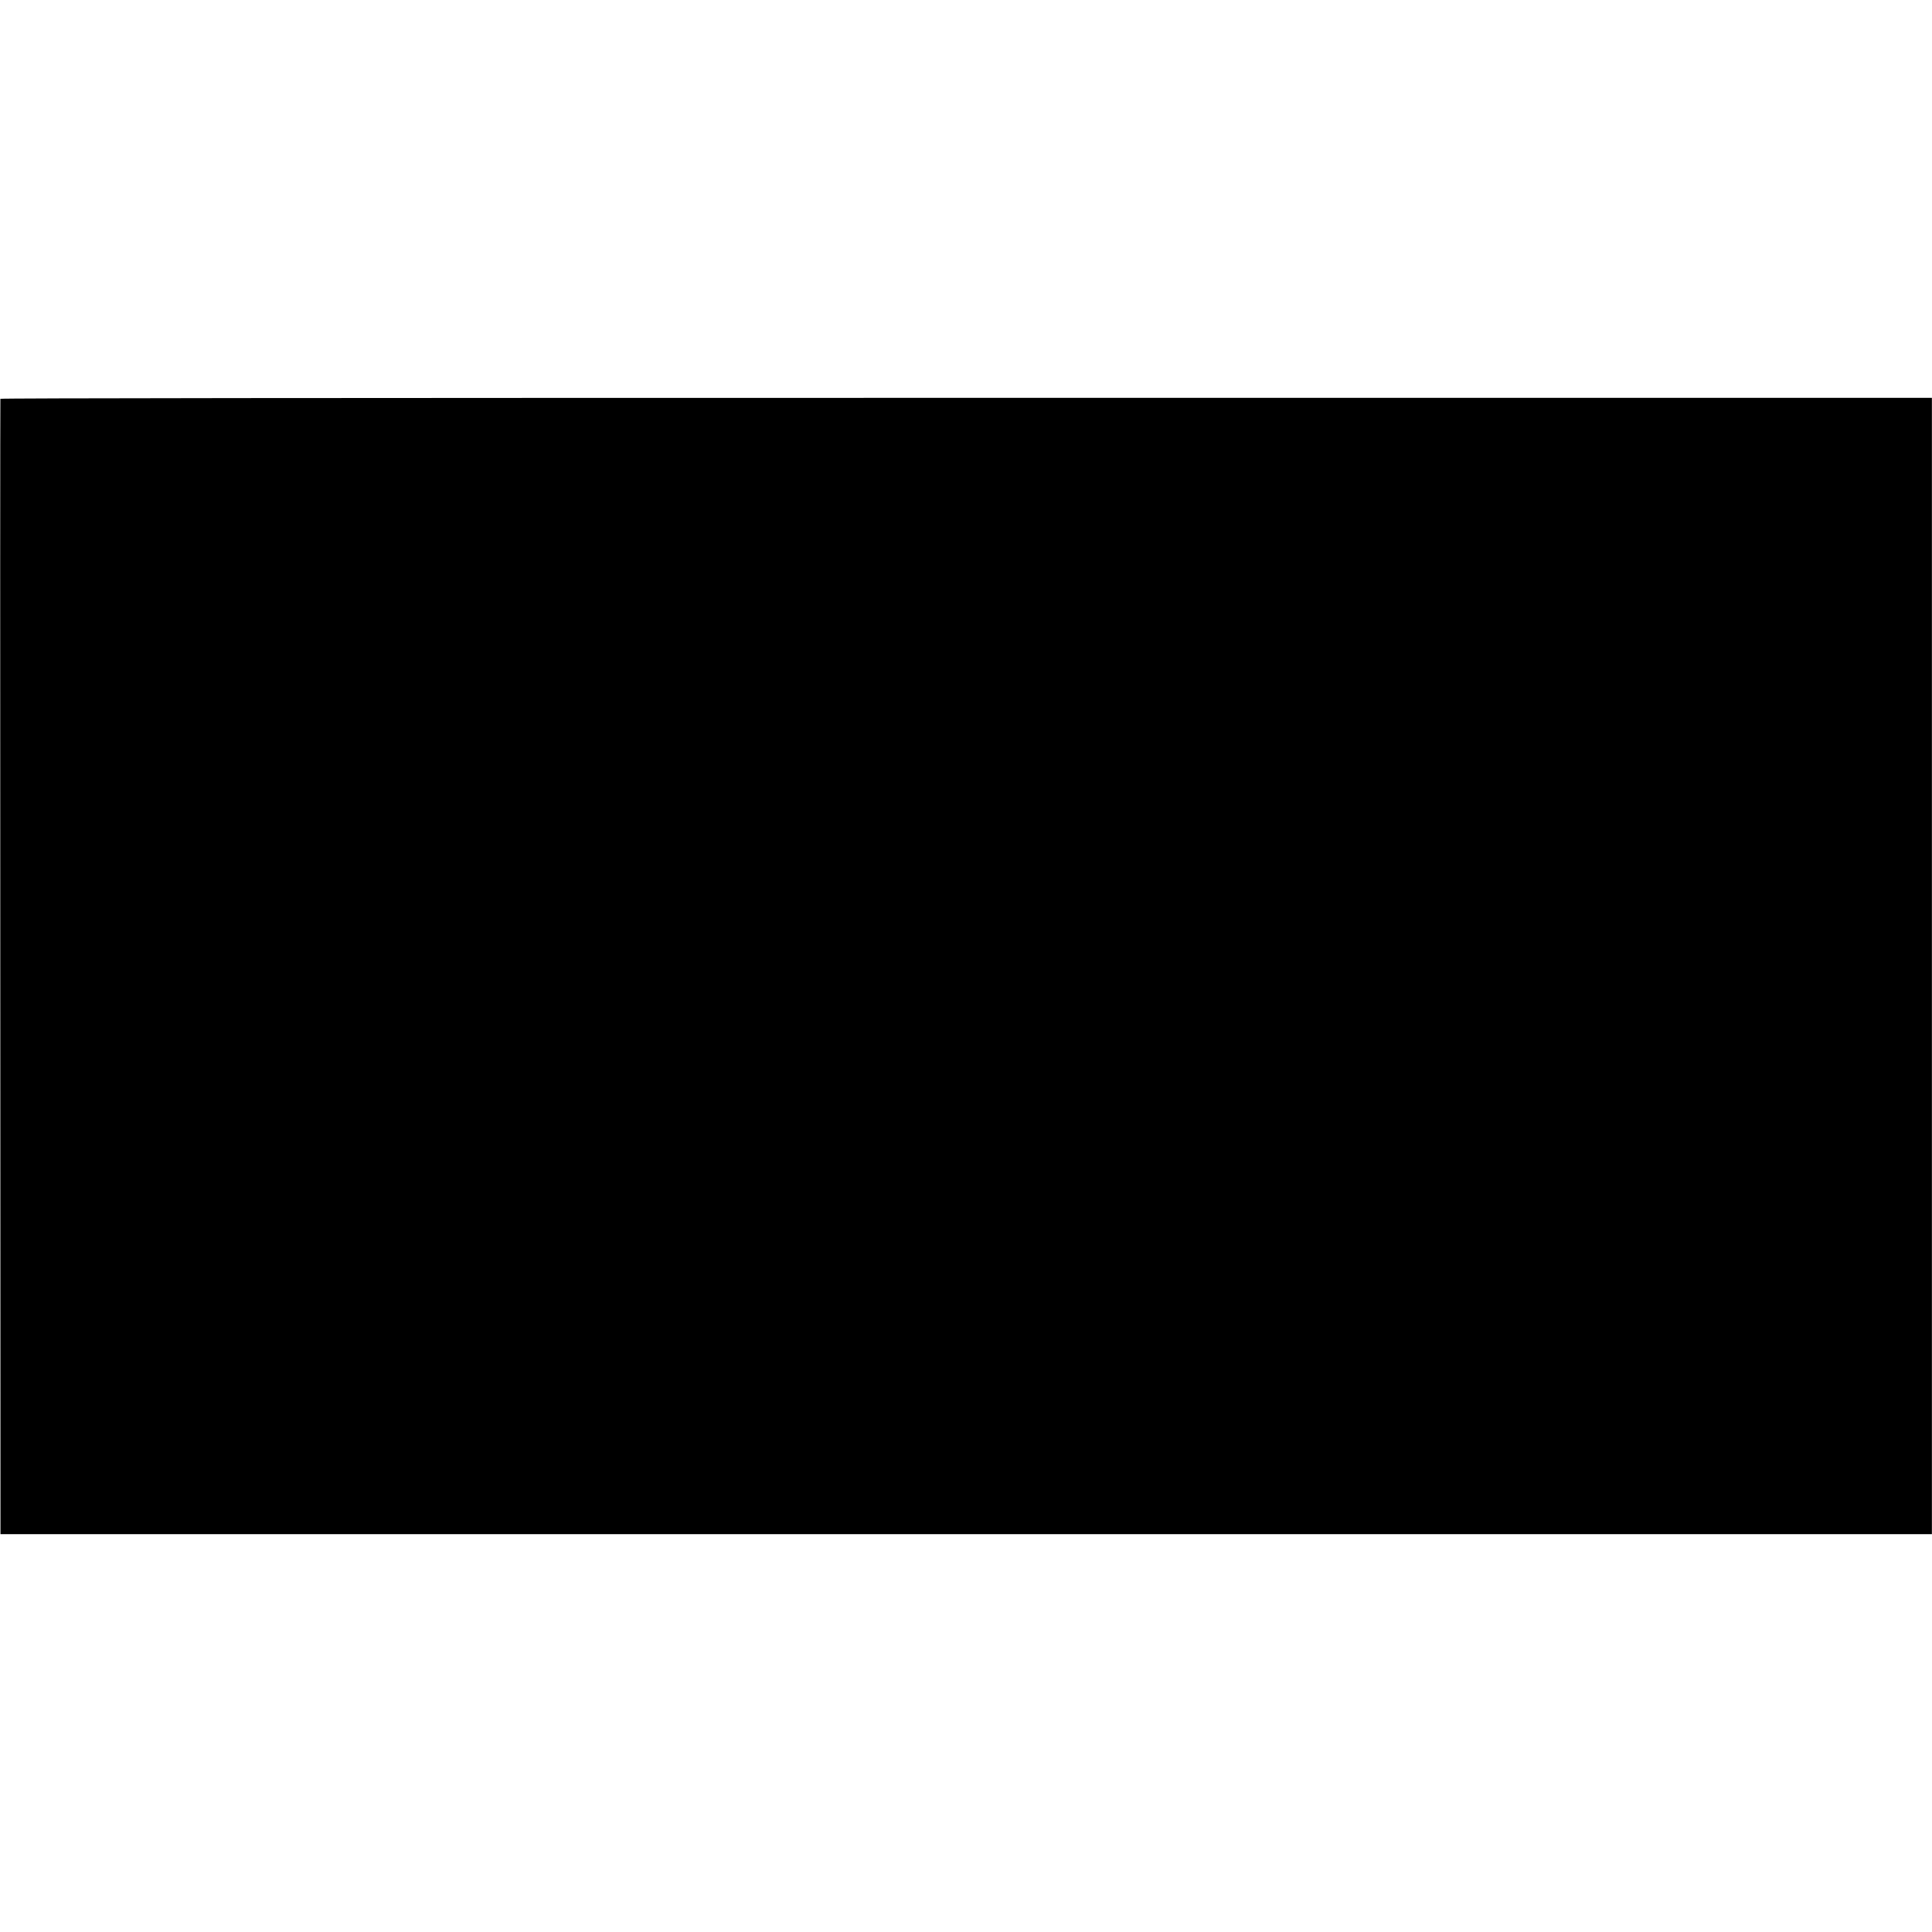 <?xml version="1.0" standalone="no"?>
<!DOCTYPE svg PUBLIC "-//W3C//DTD SVG 20010904//EN"
 "http://www.w3.org/TR/2001/REC-SVG-20010904/DTD/svg10.dtd">
<svg version="1.0" xmlns="http://www.w3.org/2000/svg"
 width="2008pt" height="2008pt" viewBox="0 0 2008 2008"
 preserveAspectRatio="xMidYMid meet">
<g transform="translate(0,2008) scale(0.1,-0.1)"
fill="#000000" stroke="none">
<path d="M4 15935 c-2 -5 -3 -2663 -1 -5905 l2 -5895 10037 0 10037 0 0 5905
0 5905 -10036 0 c-6788 0 -10037 -3 -10039 -10z"/>
</g>
</svg>
